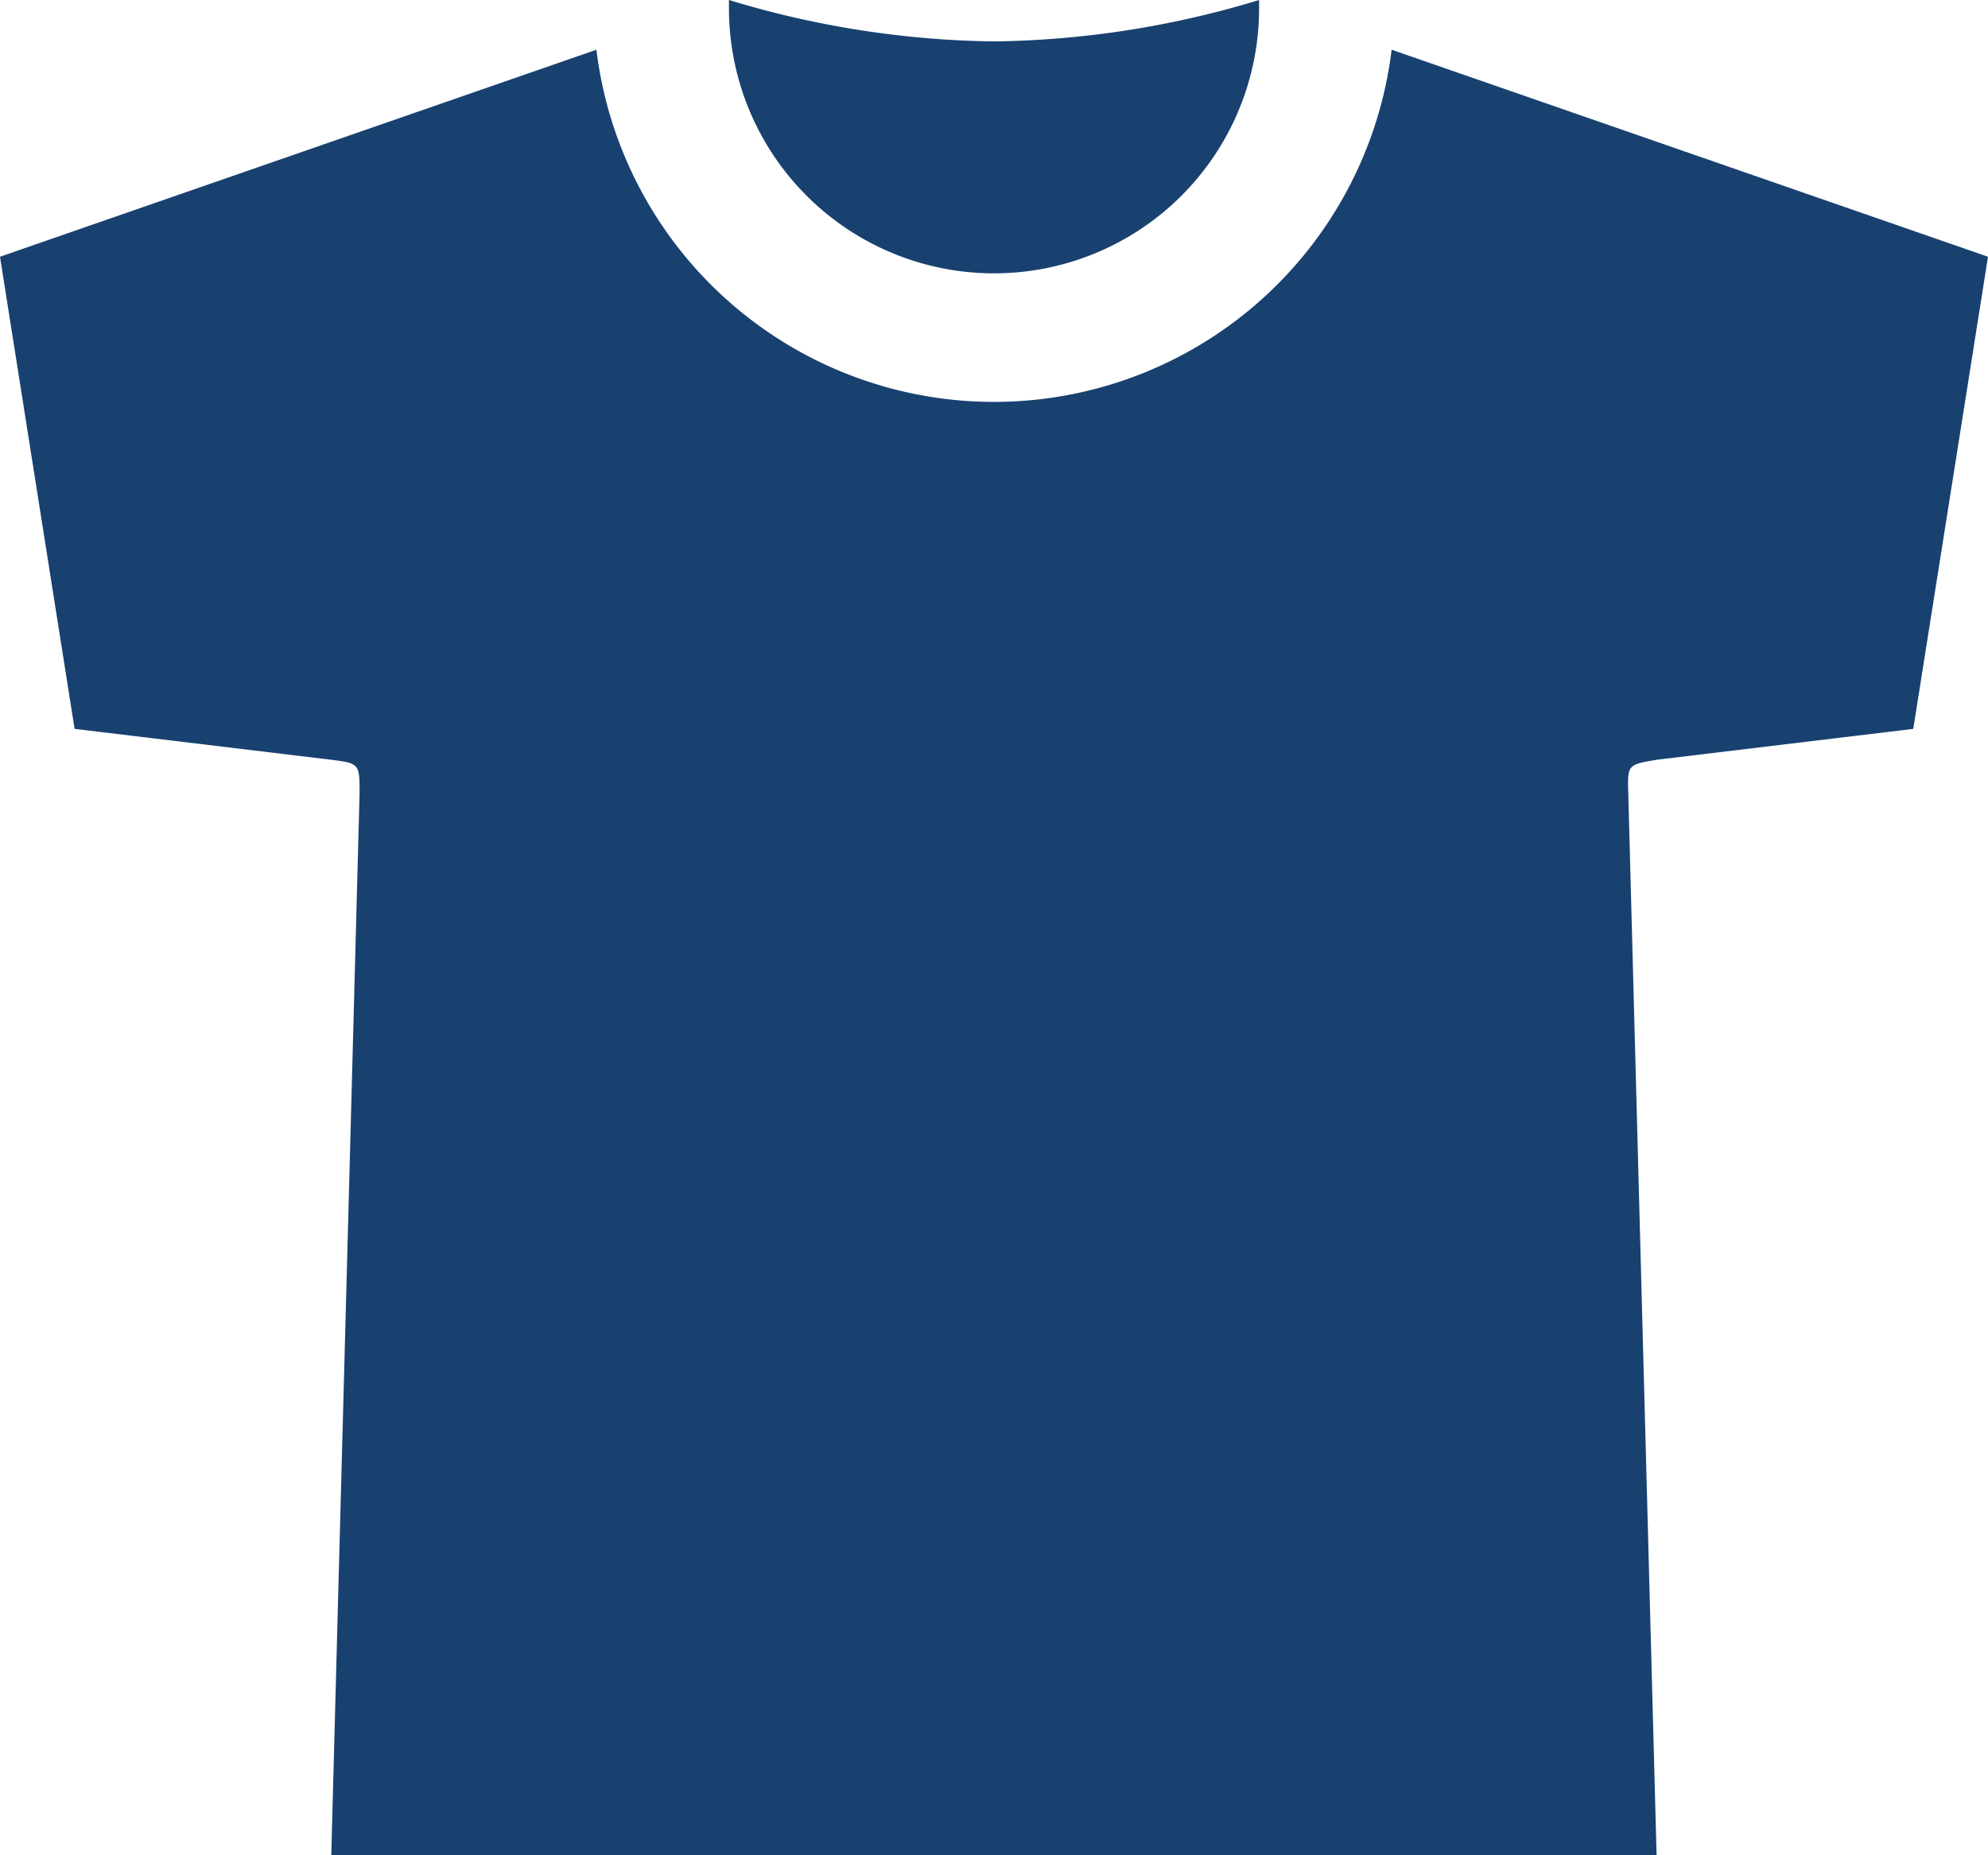 <svg id="shirt-sharp" xmlns="http://www.w3.org/2000/svg" width="42.135" height="39.326" viewBox="0 0 42.135 39.326">
  <path id="パス_10" data-name="パス 10" d="M19.118,3.128A20.07,20.07,0,0,1,13.5,2.25v.176a5.618,5.618,0,0,0,11.236,0V2.25A20.07,20.07,0,0,1,19.118,3.128Z" transform="translate(1.95 -2.25)" fill="#184170"/>
  <path id="パス_11" data-name="パス 11" d="M30.62,3.094a8.489,8.489,0,0,1-16.854,0L1.125,7.482,2.706,17.49l5.417.652c.622.079.623.079.623.719l-.6,22.506h28.09l-.6-22.506c-.019-.614-.019-.614.623-.719l5.417-.652L43.26,7.482Z" transform="translate(-1.125 -2.04)" fill="#184170"/>
</svg>
